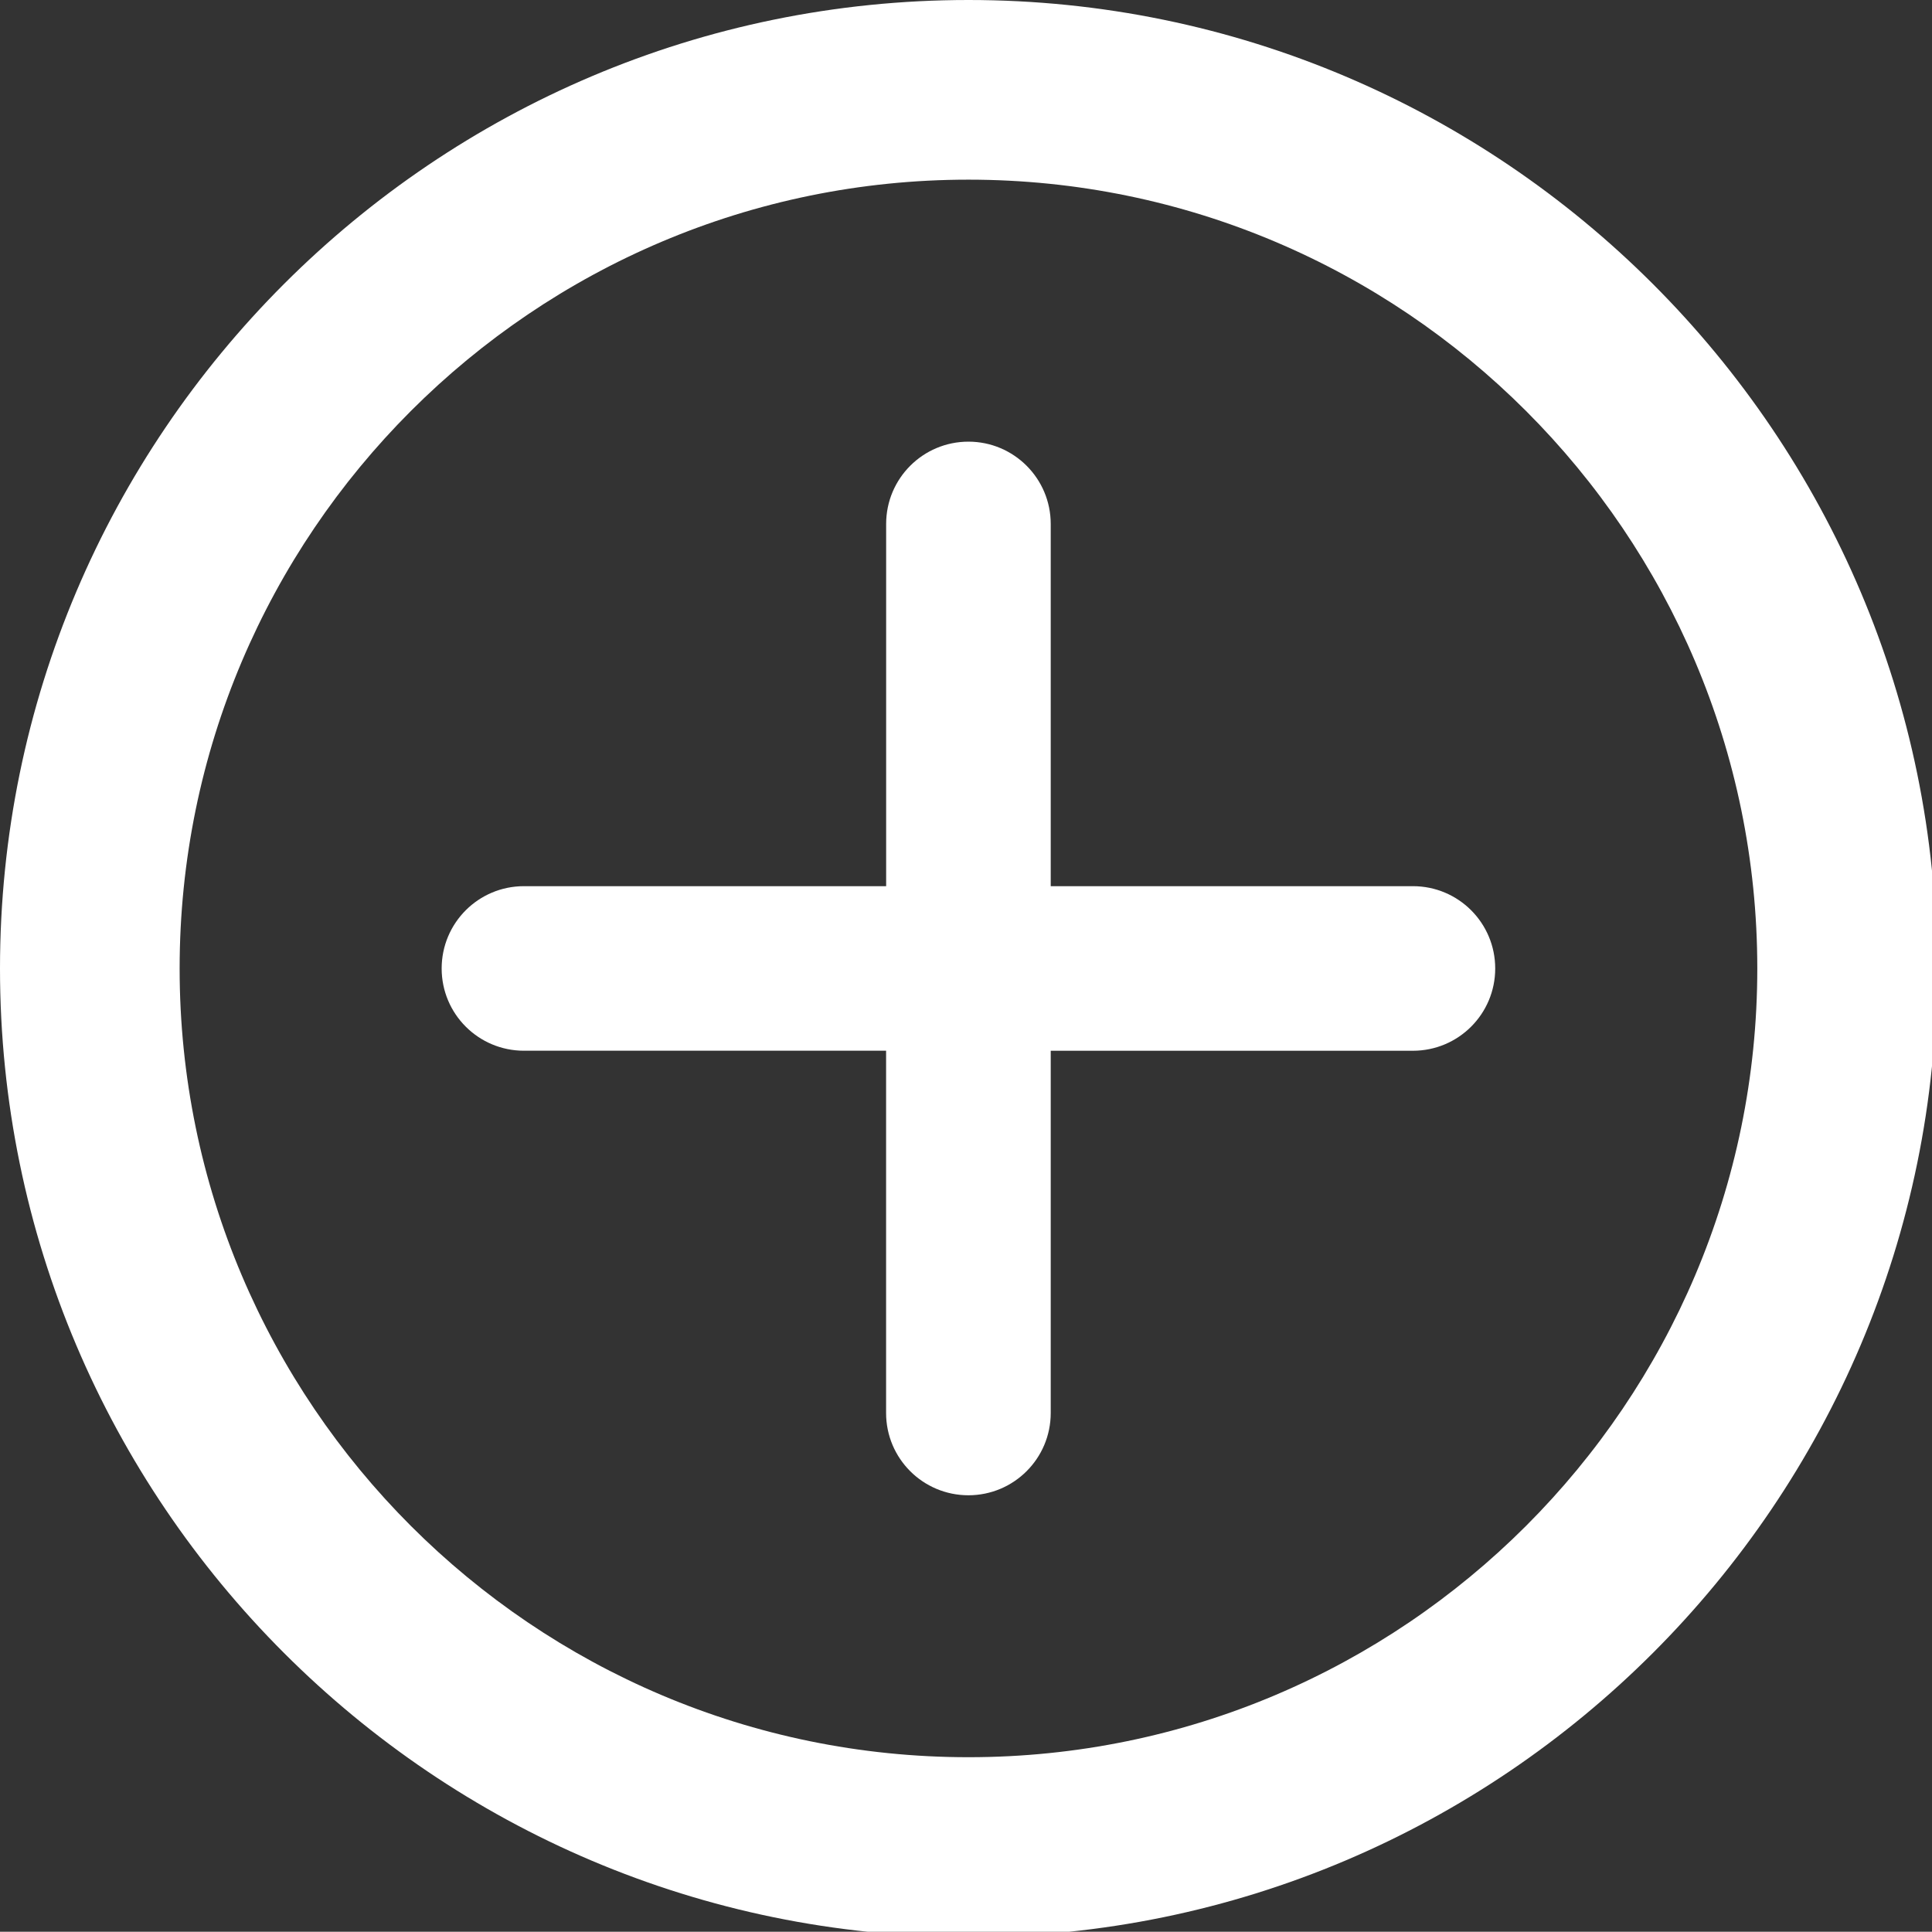 <?xml version="1.0" encoding="utf-8"?>
<!-- Generator: Adobe Illustrator 16.0.0, SVG Export Plug-In . SVG Version: 6.00 Build 0)  -->
<!DOCTYPE svg PUBLIC "-//W3C//DTD SVG 1.1//EN" "http://www.w3.org/Graphics/SVG/1.1/DTD/svg11.dtd">
<svg version="1.1" id="圖層_1" xmlns="http://www.w3.org/2000/svg" xmlns:xlink="http://www.w3.org/1999/xlink" x="0px" y="0px"
	 width="66.22px" height="66.212px" viewBox="0 0 66.22 66.212" enable-background="new 0 0 66.22 66.212" xml:space="preserve">
<rect x="0" y="0" width="66.22" height="66.212" fill="#333333" stroke="none"/>
<g display="none">
	<path display="inline" fill="#FFFFFF" d="M44.033,31.813l-13.751-9.996c-0.505-0.366-1.175-0.421-1.729-0.137
		c-0.557,0.281-0.905,0.855-0.905,1.475v19.984c0,0.625,0.349,1.195,0.905,1.479c0.236,0.119,0.494,0.178,0.754,0.178
		c0.34,0,0.684-0.107,0.975-0.321l13.751-9.986c0.434-0.32,0.687-0.814,0.687-1.338C44.722,32.616,44.463,32.124,44.033,31.813"/>
	<path display="inline" fill="#FFFFFF" d="M33.111,0C14.821,0,0,14.822,0,33.112c0,18.282,14.821,33.1,33.111,33.1
		c18.286,0,33.108-14.819,33.108-33.1C66.224,14.822,51.397,0,33.111,0 M33.111,60.688c-15.231,0-27.58-12.343-27.58-27.576
		c0-15.229,12.349-27.585,27.58-27.585c15.229,0,27.576,12.354,27.576,27.585C60.689,48.346,48.34,60.688,33.111,60.688"/>
</g>
<g>
	<path fill="#FFFFFF" d="M33.194,0C14.891,0,0,14.893,0,33.195s14.891,33.195,33.194,33.195c18.302,0,33.194-14.893,33.194-33.195
		S51.496,0,33.194,0 M33.194,60.229c-14.909,0-27.037-12.125-27.037-27.033c0-14.912,12.128-27.038,27.037-27.038
		c14.91,0,27.038,12.126,27.038,27.038C60.231,48.104,48.103,60.229,33.194,60.229"/>
	<path fill="#FFFFFF" d="M48.429,30.374H36.014V17.959c0-1.558-1.263-2.821-2.82-2.821c-1.558,0-2.821,1.261-2.821,2.821v12.415
		H17.958c-1.558,0-2.82,1.261-2.82,2.821c0,1.559,1.262,2.819,2.82,2.819h12.413v12.416c0,1.56,1.263,2.821,2.822,2.821
		c1.558,0,2.821-1.262,2.821-2.821V36.015h12.414c1.559,0,2.821-1.261,2.821-2.819C51.25,31.635,49.987,30.374,48.429,30.374"/>
</g>
</svg>
